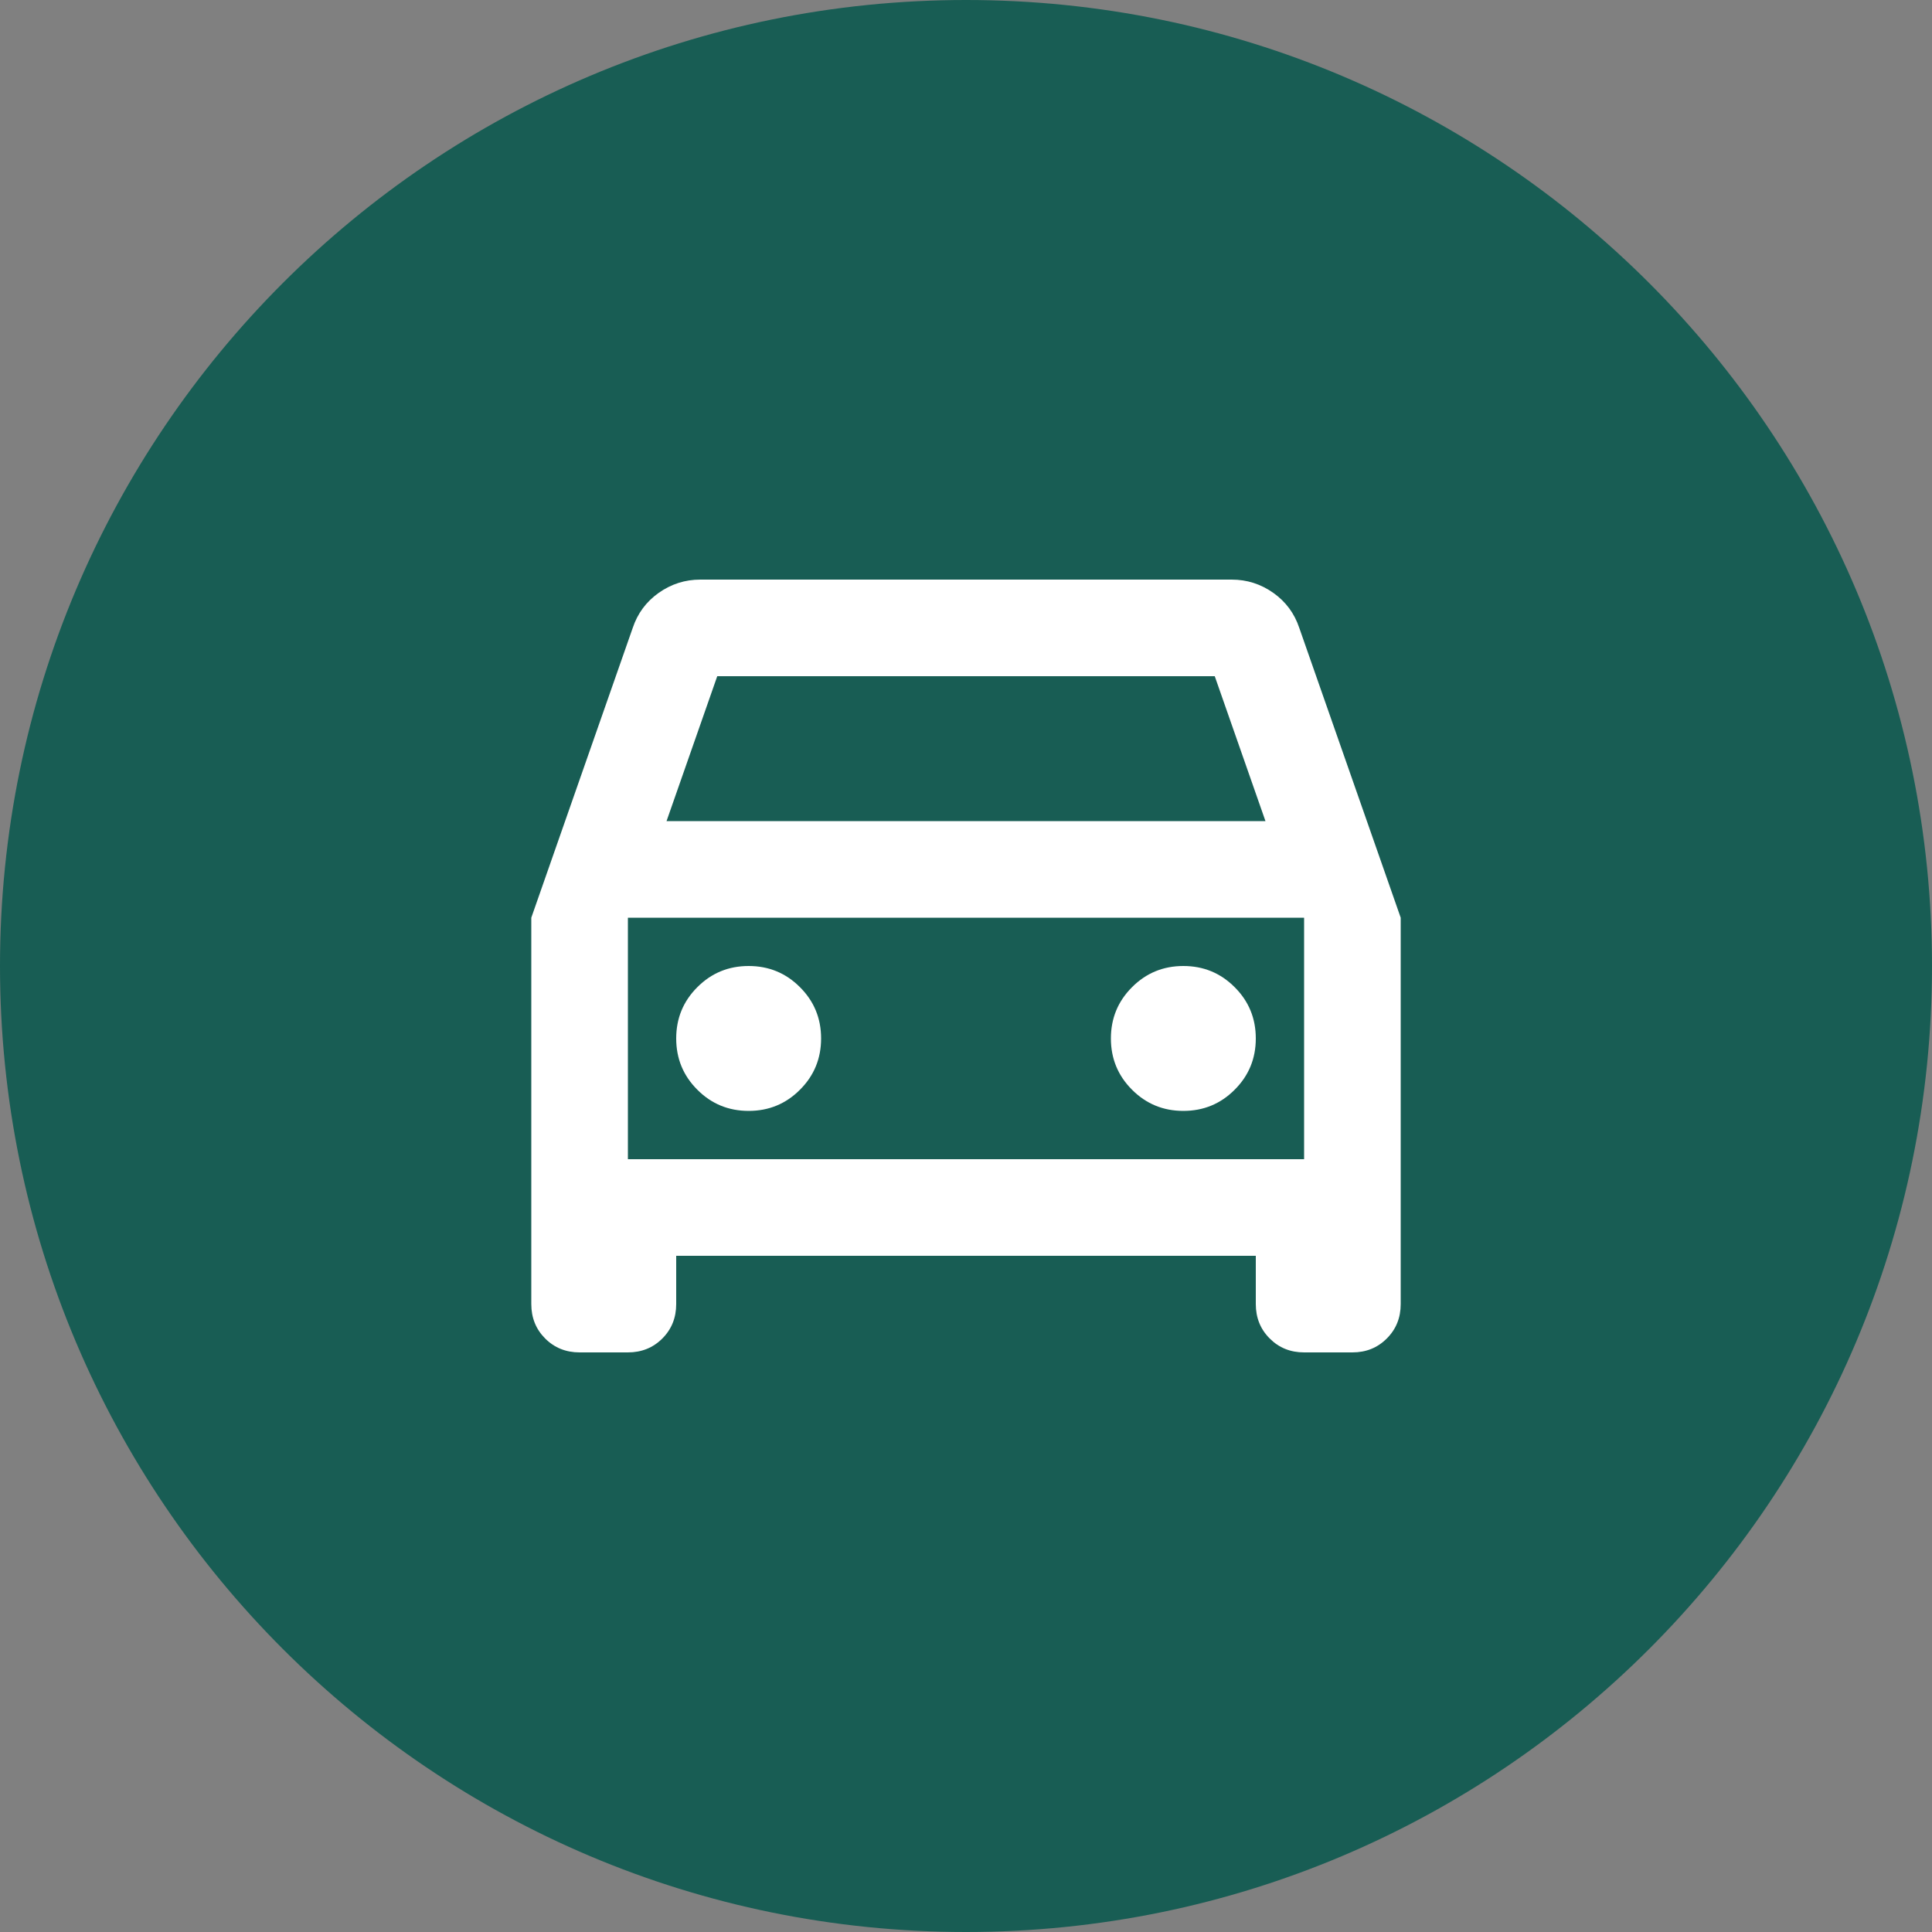 <?xml version="1.0" encoding="UTF-8"?> <svg xmlns="http://www.w3.org/2000/svg" width="40" height="40" viewBox="0 0 40 40" fill="none"><rect x="0" y="0" width="40" height="40" fill="#808080" stroke="none"/><g clip-path="url(#clip0_33_269)"><path d="M40 20C40 8.954 31.046 0 20 0C8.954 0 0 8.954 0 20C0 31.046 8.954 40 20 40C31.046 40 40 31.046 40 20Z" fill="#185D54"></path><path d="M14 26V27C14 27.283 13.904 27.521 13.713 27.712C13.521 27.904 13.283 28 13 28H12C11.717 28 11.479 27.904 11.287 27.712C11.096 27.521 11 27.283 11 27V19L13.1 13C13.2 12.7 13.379 12.458 13.637 12.275C13.896 12.092 14.183 12 14.5 12H25.5C25.817 12 26.104 12.092 26.363 12.275C26.621 12.458 26.8 12.7 26.9 13L29 19V27C29 27.283 28.904 27.521 28.712 27.712C28.521 27.904 28.283 28 28 28H27C26.717 28 26.479 27.904 26.288 27.712C26.096 27.521 26 27.283 26 27V26H14ZM13.8 17H26.2L25.15 14H14.85L13.8 17ZM15.5 23C15.917 23 16.271 22.854 16.562 22.562C16.854 22.271 17 21.917 17 21.5C17 21.083 16.854 20.729 16.562 20.438C16.271 20.146 15.917 20 15.5 20C15.083 20 14.729 20.146 14.438 20.438C14.146 20.729 14 21.083 14 21.5C14 21.917 14.146 22.271 14.438 22.562C14.729 22.854 15.083 23 15.5 23ZM24.5 23C24.917 23 25.271 22.854 25.562 22.562C25.854 22.271 26 21.917 26 21.5C26 21.083 25.854 20.729 25.562 20.438C25.271 20.146 24.917 20 24.5 20C24.083 20 23.729 20.146 23.438 20.438C23.146 20.729 23 21.083 23 21.5C23 21.917 23.146 22.271 23.438 22.562C23.729 22.854 24.083 23 24.5 23ZM13 24H27V19H13V24Z" fill="white"></path></g><defs><clipPath id="clip0_33_269"><rect width="40" height="40" fill="white"></rect></clipPath></defs></svg> 